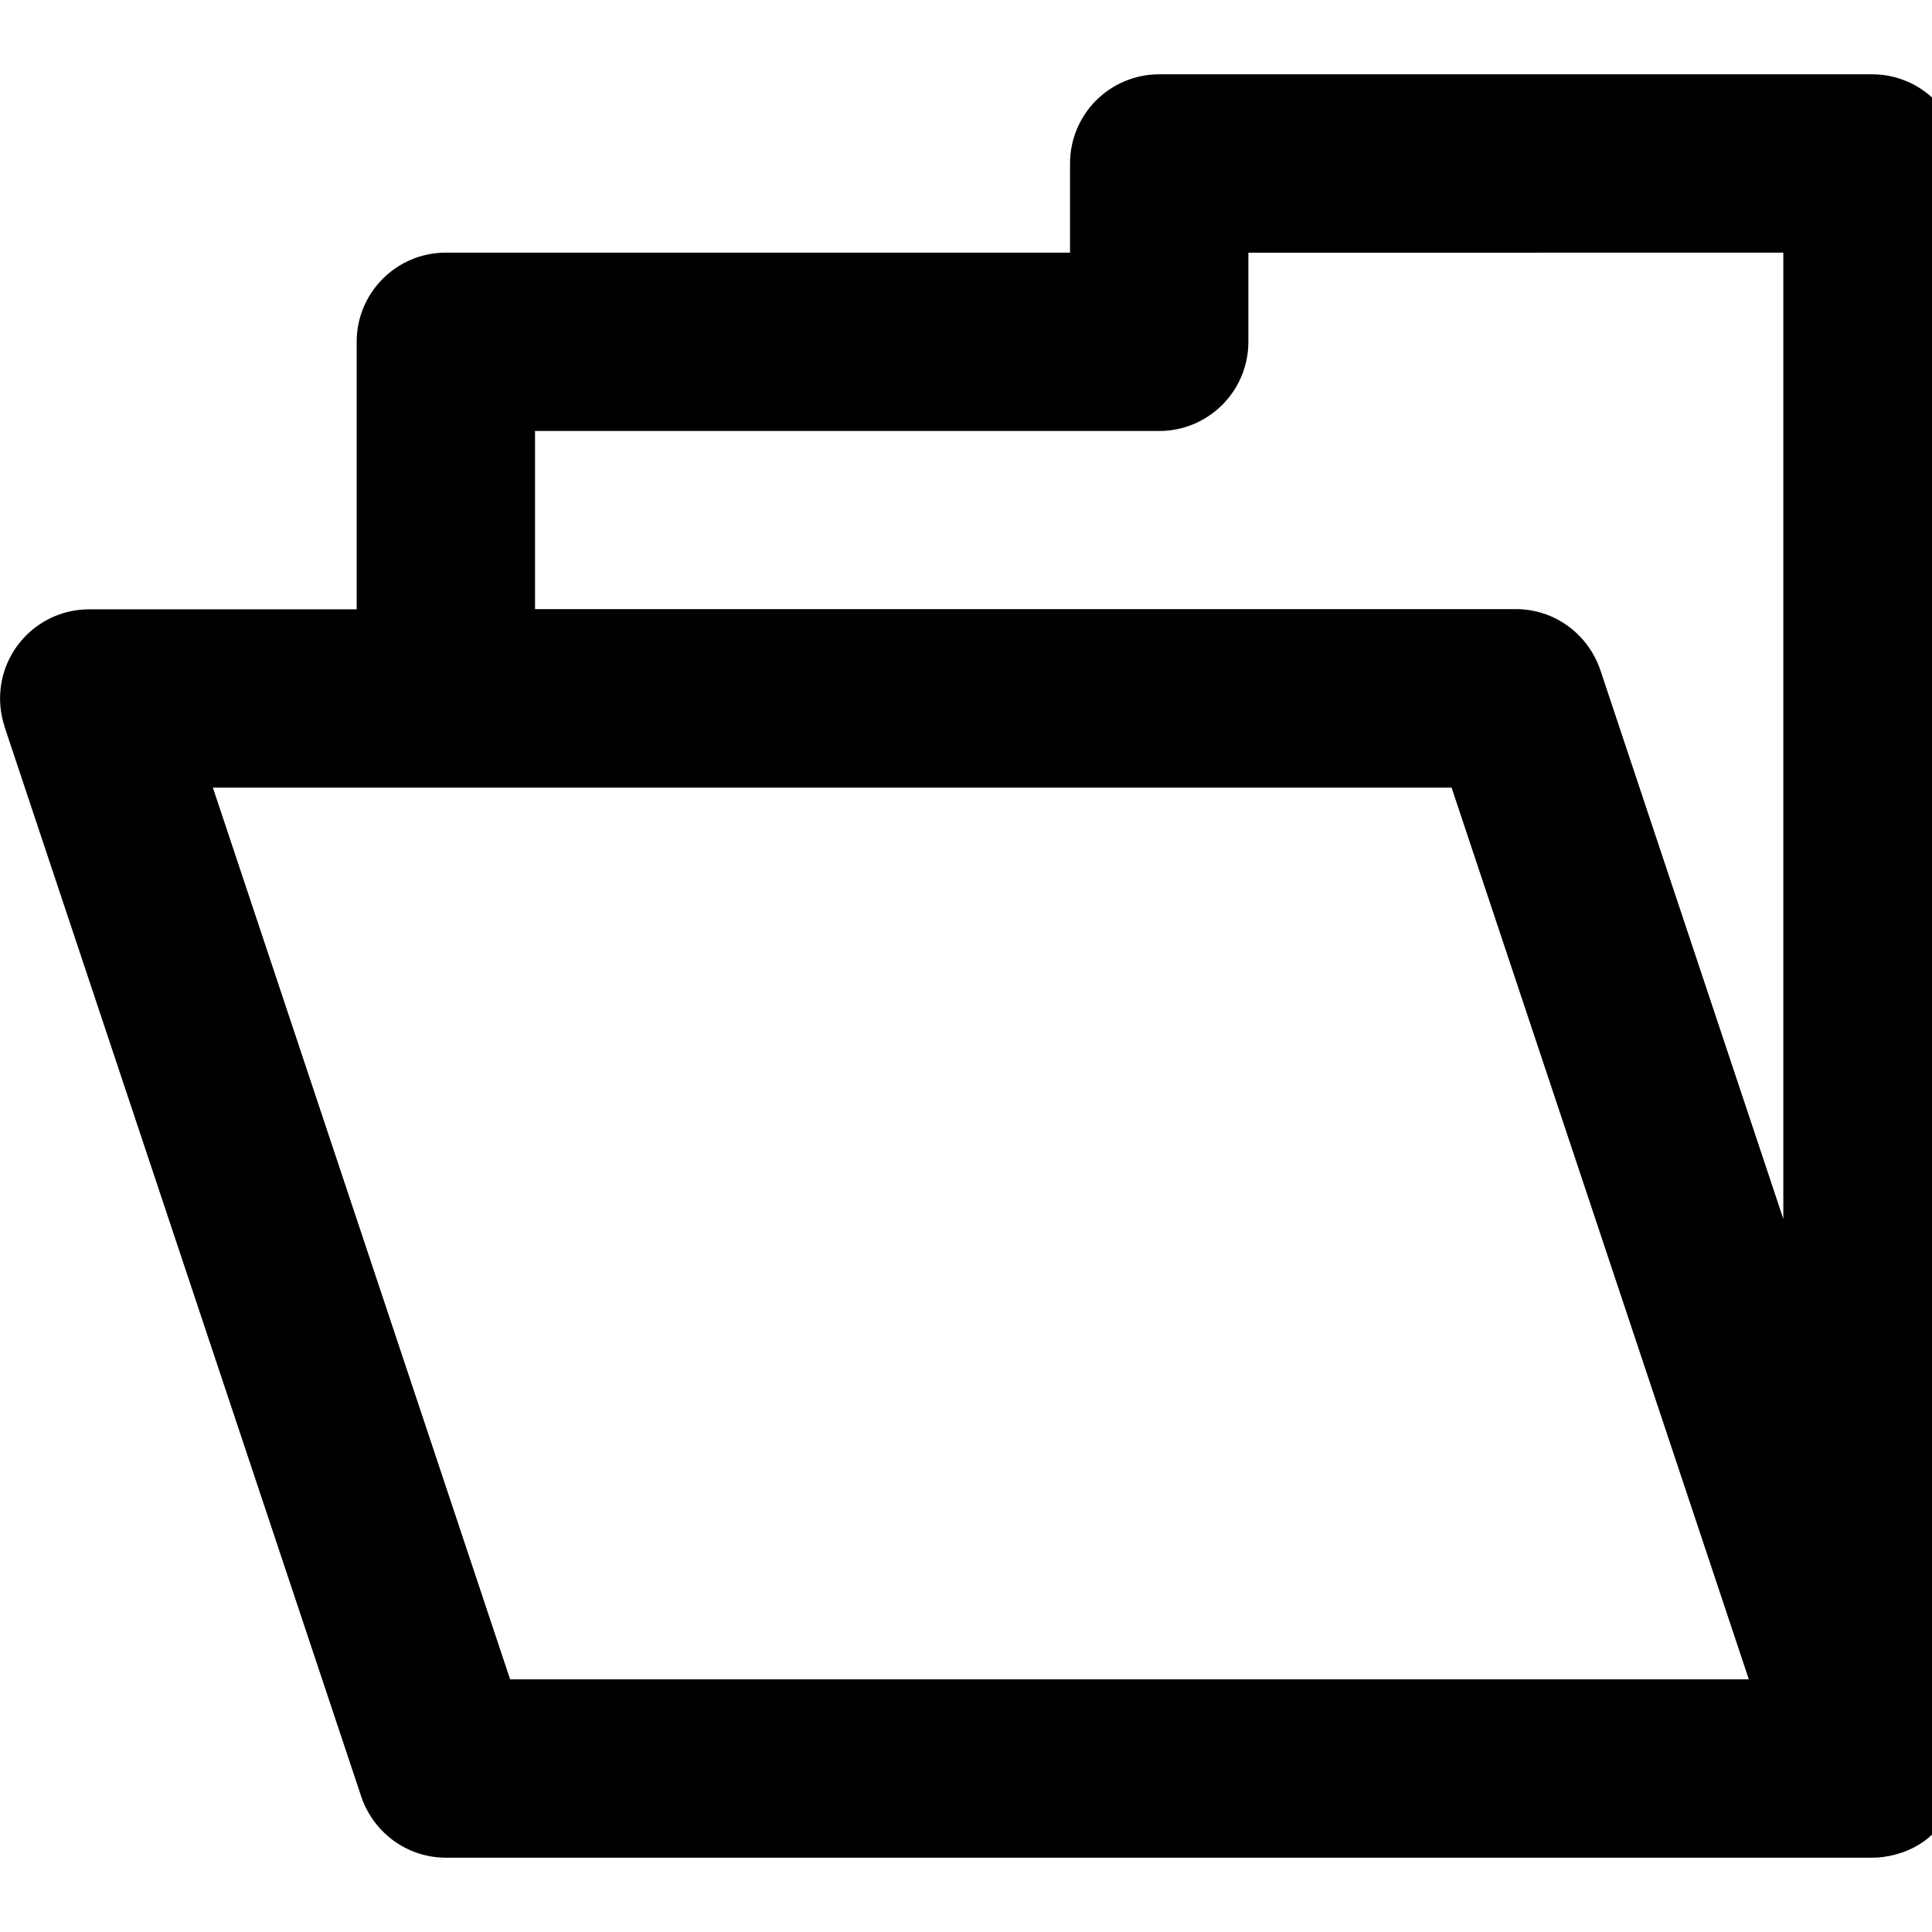 <?xml version="1.0" encoding="utf-8"?><!-- Uploaded to: SVG Repo, www.svgrepo.com, Generator: SVG Repo Mixer Tools -->
<svg fill="#000000" width="800px" height="800px" viewBox="0 -1 26 26" xmlns="http://www.w3.org/2000/svg"><path d="m.061 8.78 4.801 14.399c.164.481.611.82 1.138.821h19.199c.048 0 .095-.003.141-.009l-.006.001.036-.006c.033-.005.066-.01.094-.018l.038-.009c.031-.008.062-.018.094-.028l.036-.013c.031-.012.061-.025.094-.041l.029-.014c.044-.023.08-.044.114-.068l-.004.003c.04-.027.074-.053.106-.081l-.002.001.028-.025c.023-.021.045-.042.067-.064l.031-.034c.021-.023.04-.047.058-.072l.017-.021.008-.012q.034-.048.063-.1l.007-.011c.019-.033.038-.073.055-.115l.003-.008.007-.019q.021-.052.036-.106c0-.012.007-.024.009-.037.008-.03.014-.06.02-.094 0-.015.005-.03.007-.045s.006-.057.008-.085 0-.034 0-.051 0-.015 0-.023v-21.596c0-.661-.534-1.197-1.193-1.2h-9.6c-.663 0-1.2.537-1.2 1.2v1.2h-8.4c-.663 0-1.2.537-1.2 1.2v3.6h-3.599-.001c-.662 0-1.199.537-1.199 1.199 0 .135.022.266.064.387l-.003-.008zm23.938-6.38v13.003l-2.462-7.385c-.164-.481-.611-.821-1.138-.821h-13.199v-2.397h8.4c.663 0 1.2-.537 1.2-1.2v-1.199zm-21.134 7.2h16.67l4 12h-16.67z"/></svg>